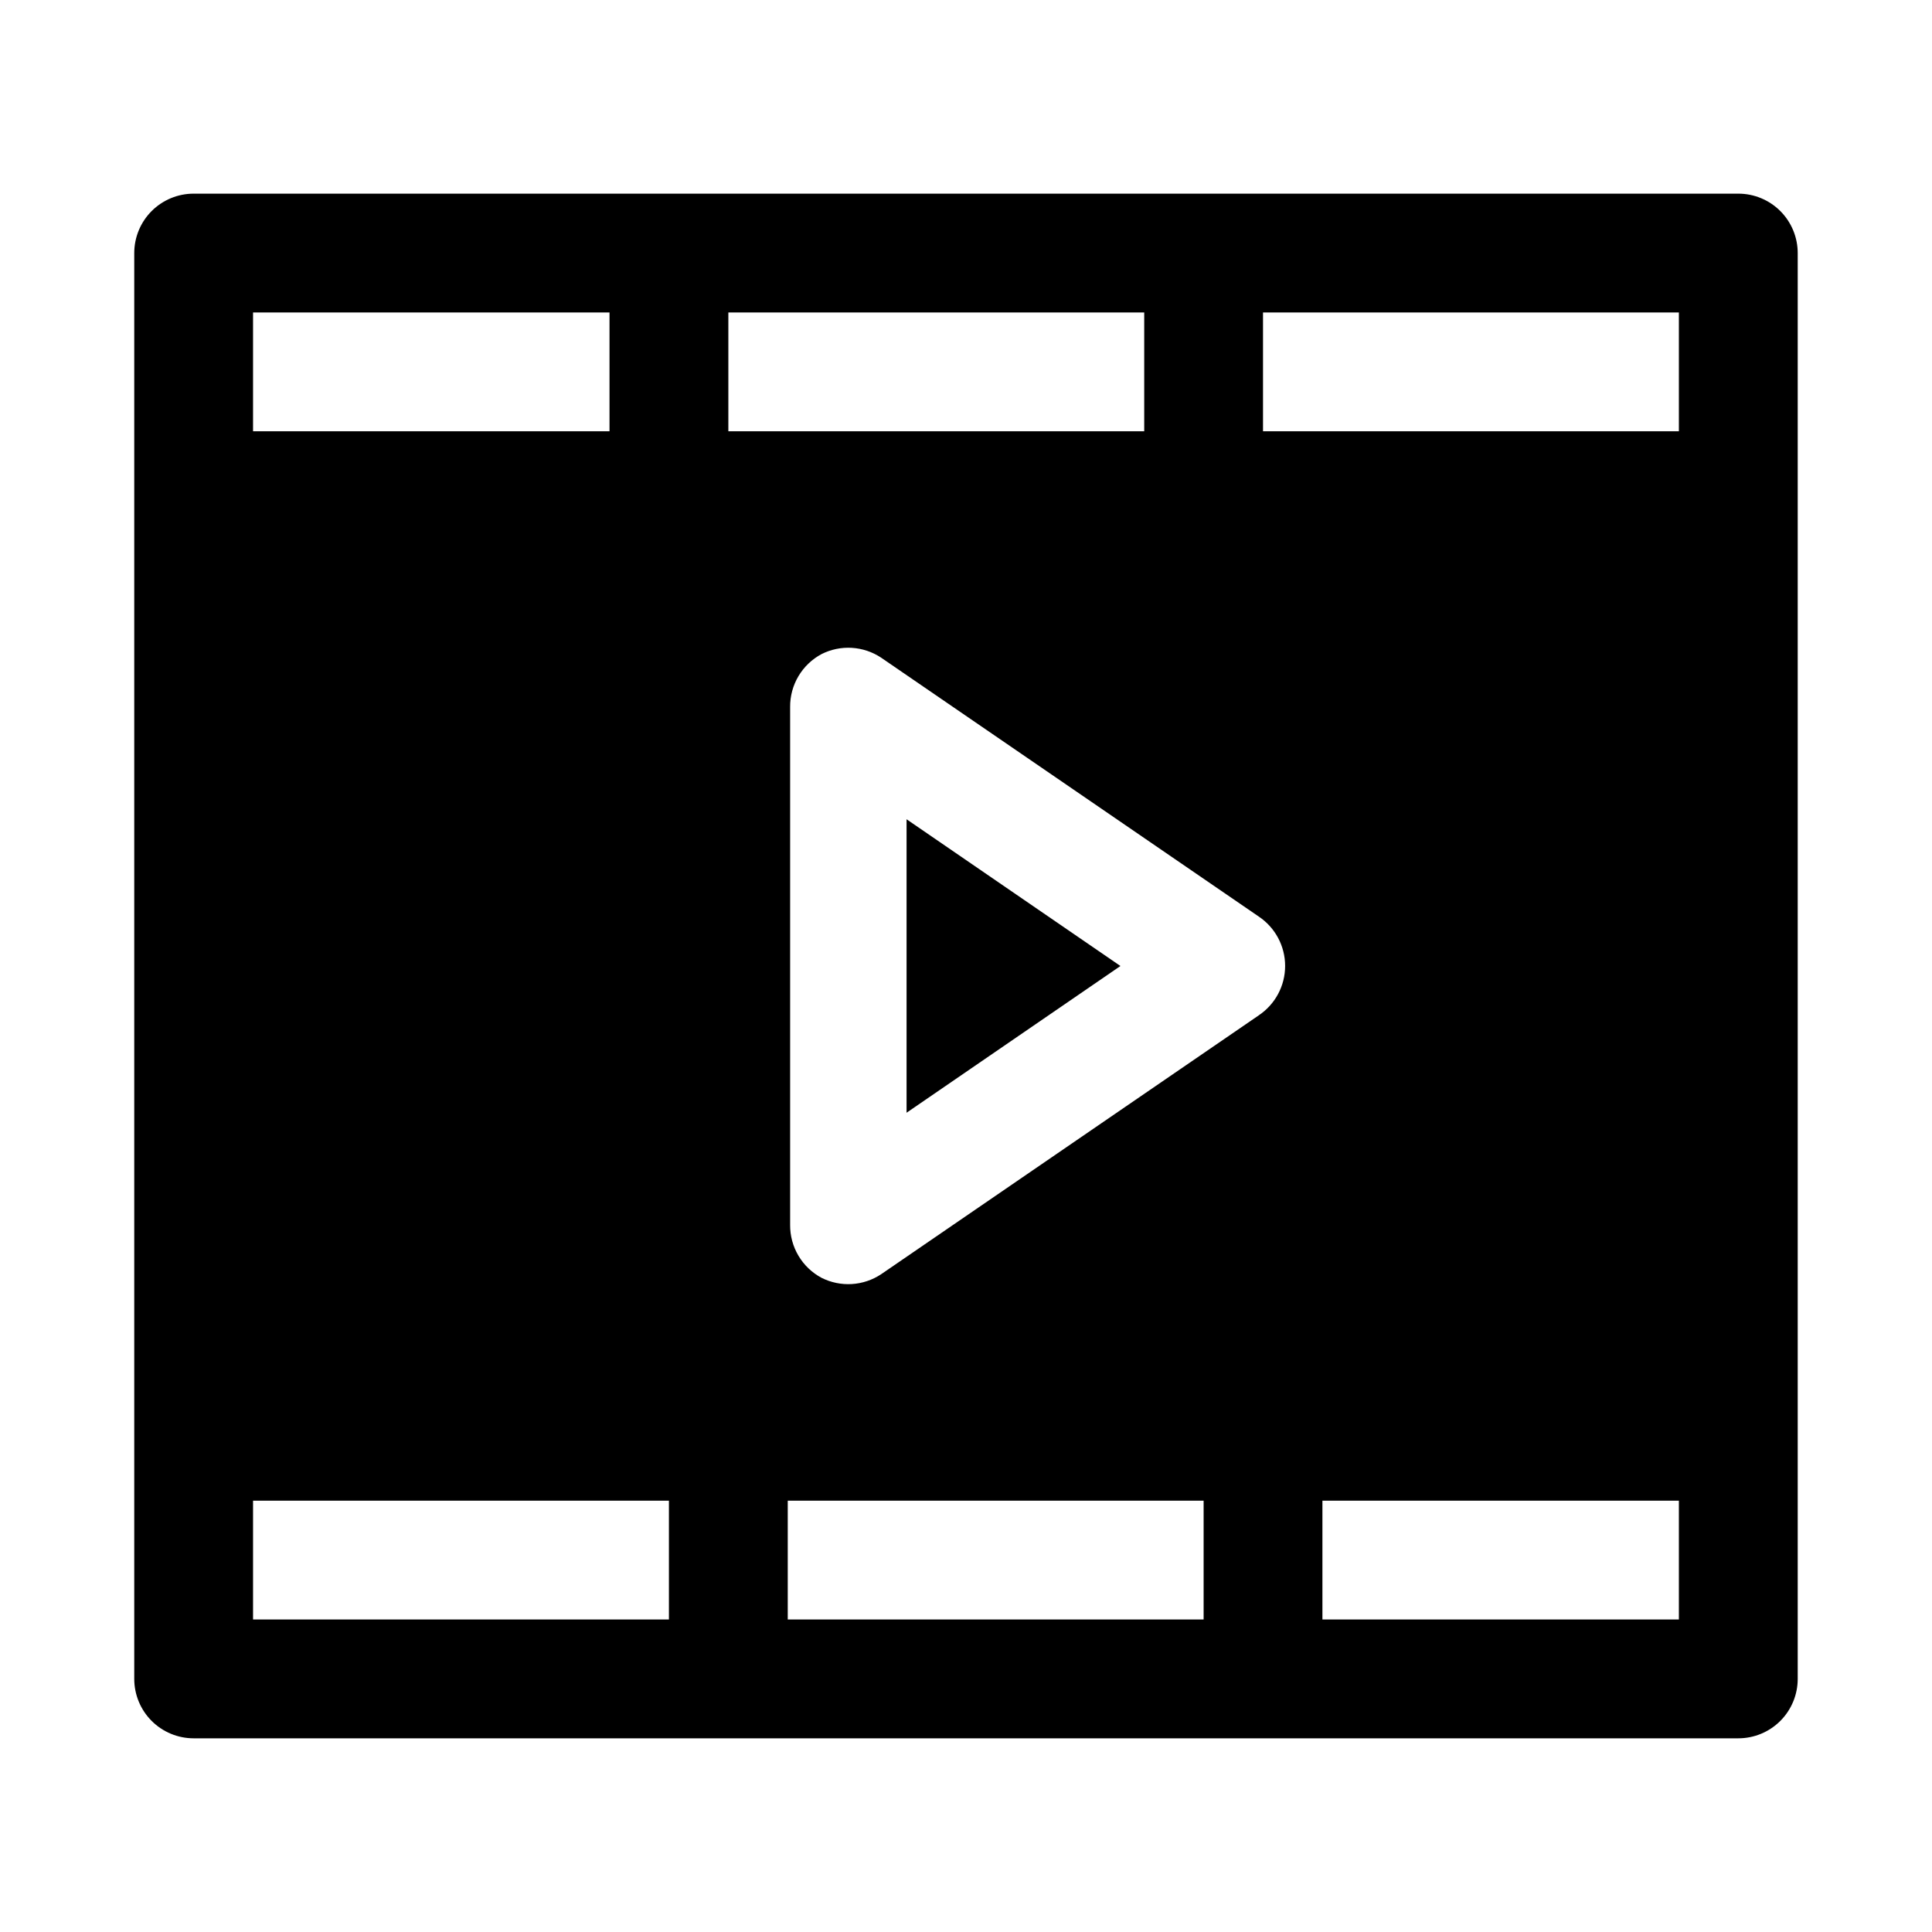 <?xml version="1.0" encoding="UTF-8"?>
<!-- Uploaded to: ICON Repo, www.svgrepo.com, Generator: ICON Repo Mixer Tools -->
<svg fill="#000000" width="800px" height="800px" version="1.1" viewBox="144 144 512 512" xmlns="http://www.w3.org/2000/svg">
 <g>
  <path d="m604.67 195.32h-409.35c-4.176 0-8.18 1.66-11.133 4.613-2.949 2.953-4.609 6.957-4.609 11.133v377.86c0 4.176 1.66 8.18 4.609 11.133 2.953 2.953 6.957 4.613 11.133 4.613h409.35c4.176 0 8.18-1.66 11.133-4.613 2.953-2.953 4.609-6.957 4.609-11.133v-377.86c0-4.176-1.656-8.18-4.609-11.133-2.953-2.953-6.957-4.613-11.133-4.613zm-267.65 31.488h110.21v31.488h-110.21zm140.59 186.25-100.13 68.645c-2.309 1.527-4.981 2.418-7.746 2.586-2.762 0.164-5.523-0.402-7.996-1.641-2.539-1.352-4.66-3.371-6.129-5.844-1.473-2.469-2.238-5.297-2.219-8.172v-137.29c-0.02-2.875 0.746-5.703 2.219-8.172 1.469-2.469 3.59-4.488 6.129-5.84 2.473-1.242 5.234-1.809 7.996-1.645 2.766 0.168 5.438 1.059 7.746 2.586l100.13 68.645c4.352 2.926 6.961 7.824 6.961 13.07 0 5.242-2.609 10.141-6.961 13.066zm-266.55-186.25h94.465v31.488h-94.465zm110.21 346.37-110.21 0.004v-31.488h110.21zm141.7 0-110.21 0.004v-31.488h110.21zm125.95 0-94.465 0.004v-31.488h94.465zm0-314.88h-110.21v-31.488h110.21z"/>
  <path d="m440.93 400-56.68 38.887v-77.777z"/>
 </g>
</svg>